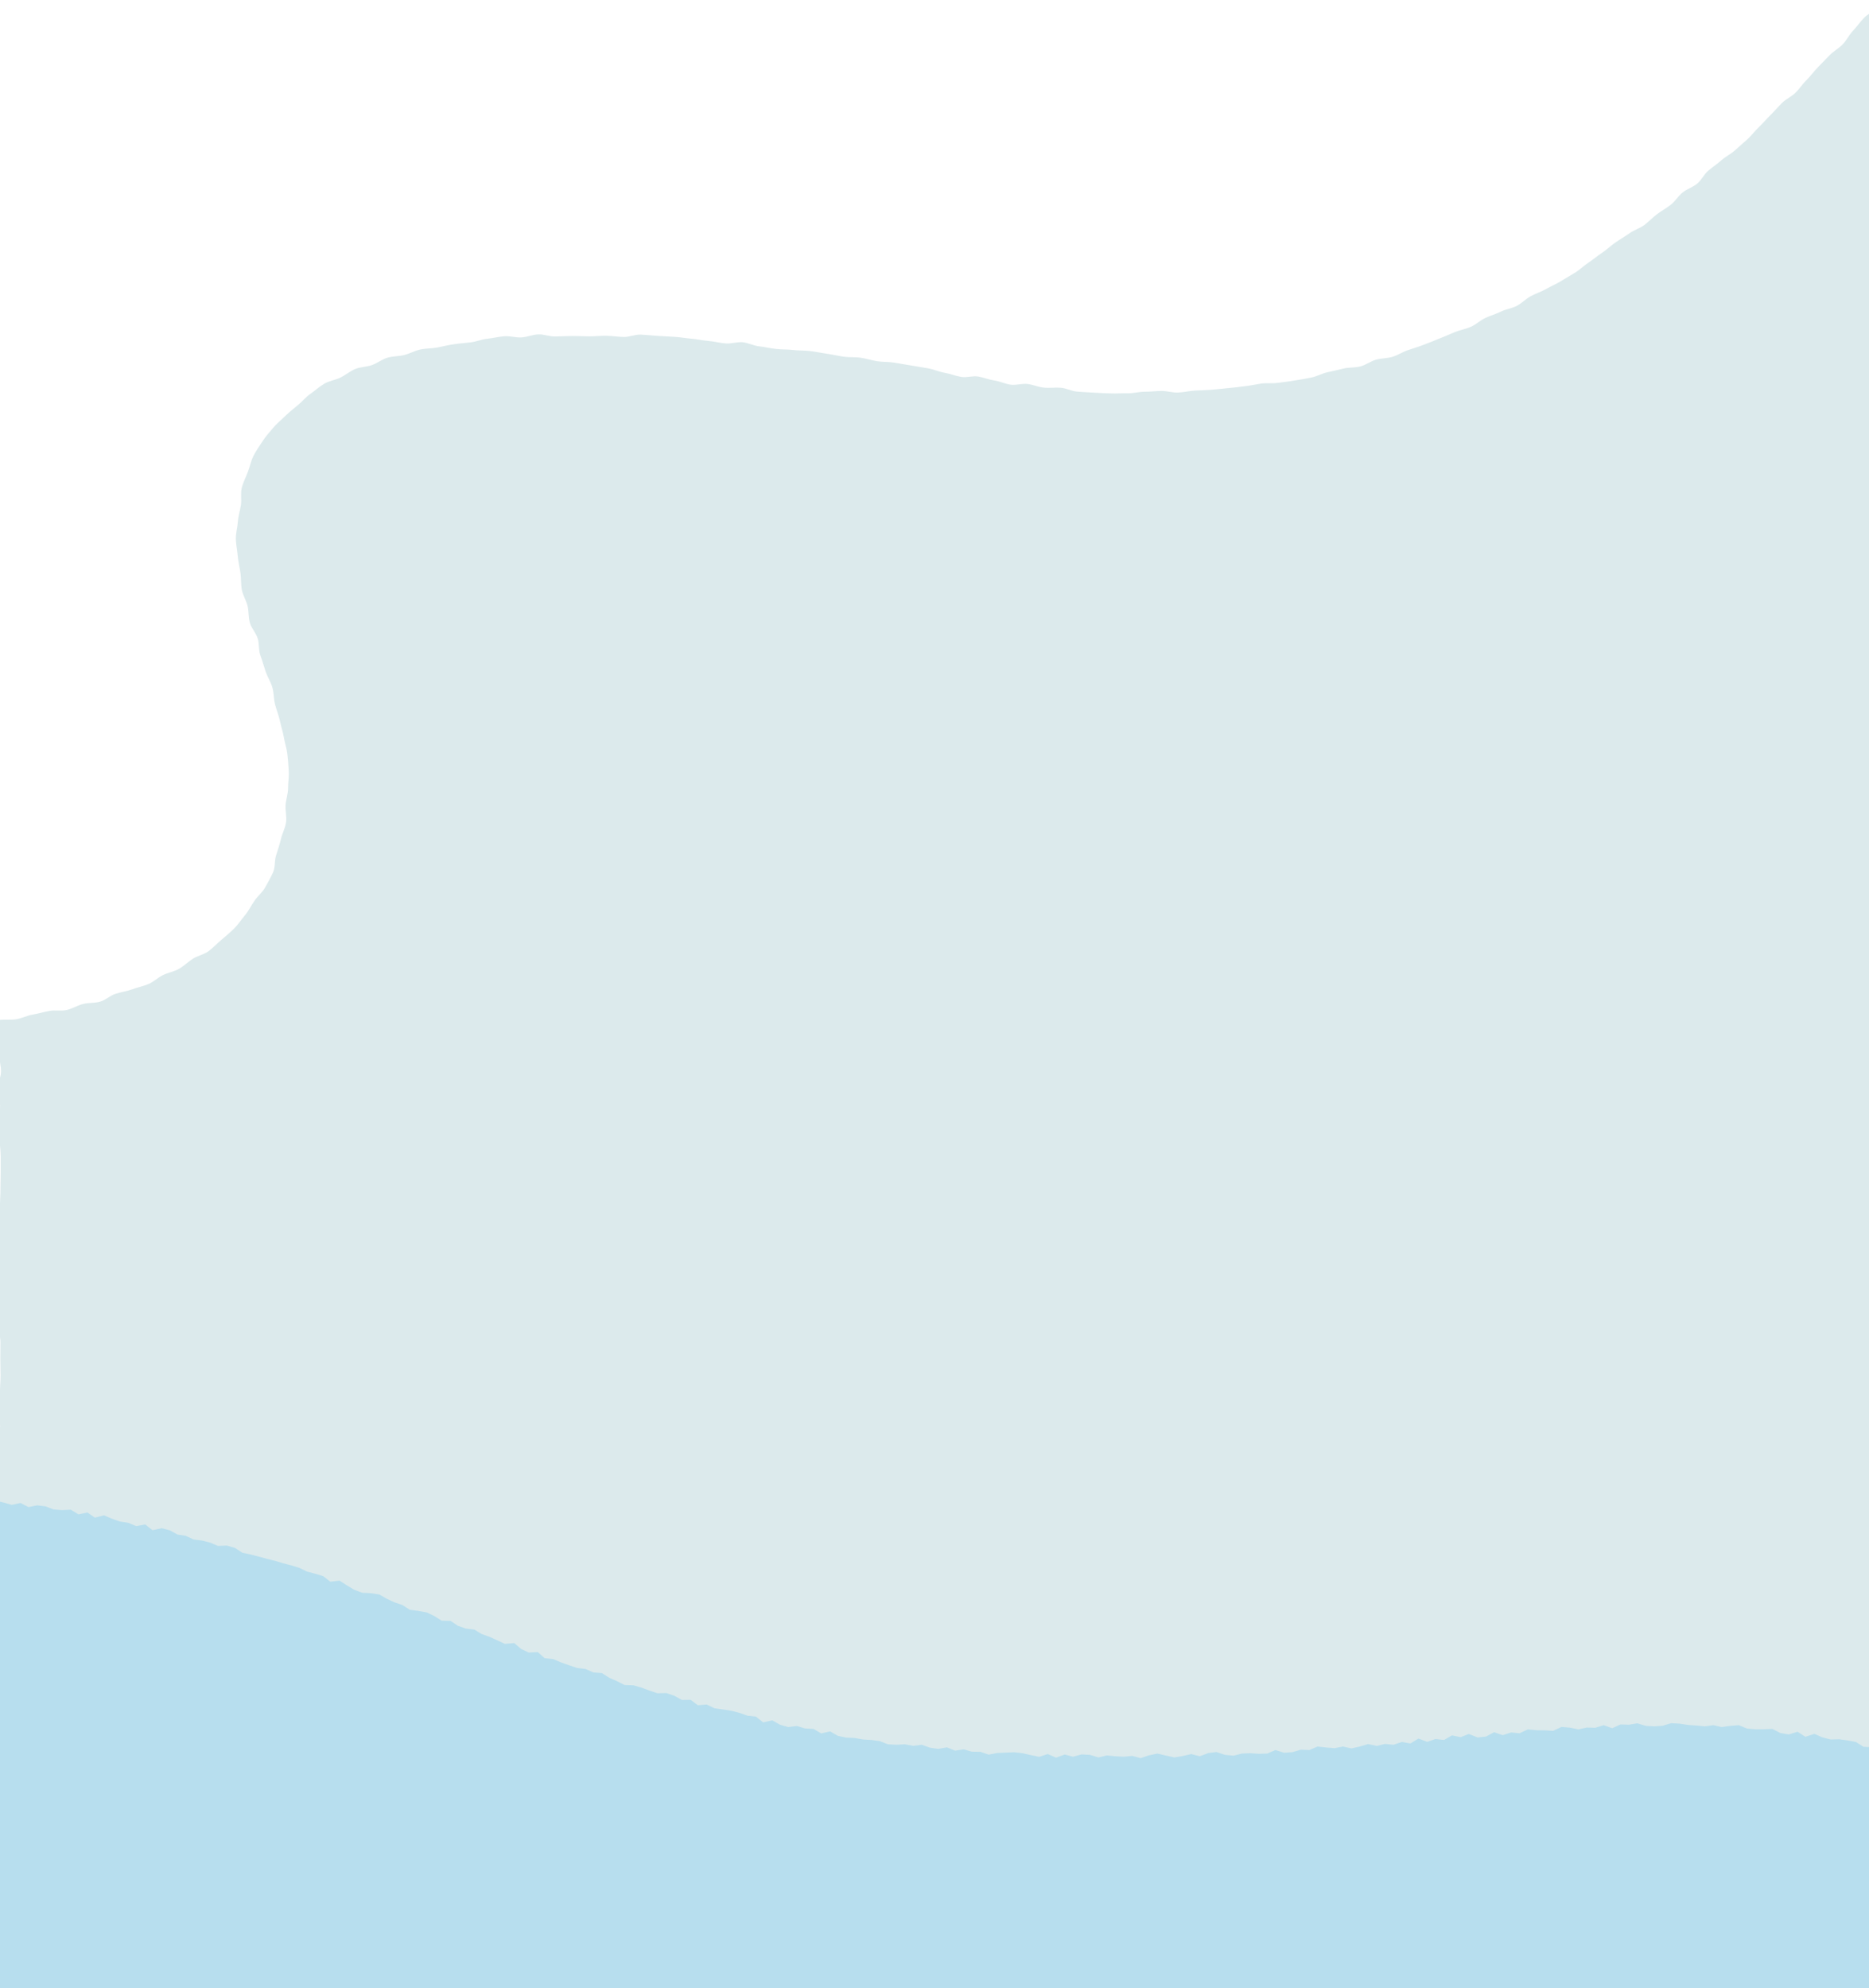 <?xml version="1.0" encoding="utf-8"?>
<!-- Generator: Adobe Illustrator 26.0.2, SVG Export Plug-In . SVG Version: 6.00 Build 0)  -->
<svg version="1.1" id="レイヤー_1" xmlns="http://www.w3.org/2000/svg" xmlns:xlink="http://www.w3.org/1999/xlink" x="0px"
	 y="0px" viewBox="0 0 1593.3 1694.8" style="enable-background:new 0 0 1593.3 1694.8;" xml:space="preserve">
<style type="text/css">
	.st0{fill:#DCEAEC;}
	.st1{fill:#B7DEEE;}
</style>
<g>
	<g>
		<path class="st0" d="M1597.4,1589.4c-4.3,0-8.5,1.8-13.8,1.8c-4.5,0-9.3-2.4-14.4-2.4c-4.6,0-9.4,0-14.4,0
			c-4.6,0-9.4,1.4-14.4,1.4c-4.6,0-9.5,0.1-14.4,0.1c-4.7,0-9.5,1.2-14.4,1.2c-4.7,0-9.5,0.2-14.4,0.2c-4.7,0-9.5-2.7-14.4-2.7
			c-4.7,0-9.5,0.2-14.4,0.2c-4.7,0-9.5-0.1-14.4-0.1c-4.7,0-9.5,0.6-14.4,0.6c-4.7,0-9.5,1.5-14.4,1.5c-4.7,0-9.6-1.2-14.4-1.2
			c-4.7,0-9.6,0.1-14.4,0.1c-4.8,0-9.6,0.7-14.4,0.7c-4.8,0-9.6-2-14.4-2c-4.8,0-9.6,0.5-14.4,0.5c-4.8,0-9.6,2.2-14.4,2.2
			c-4.8,0-9.6-0.6-14.4-0.6c-4.8,0-9.6-0.9-14.4-0.9c-4.8,0-9.6-1.2-14.4-1.2c-4.8,0-9.6,2.4-14.4,2.4c-4.8,0-9.6-0.7-14.4-0.7
			c-4.8,0-9.6-1.3-14.4-1.3c-4.8,0-9.6,2.4-14.4,2.4c-4.8,0-9.6-2.3-14.4-2.3c-4.8,0-9.6,0.8-14.4,0.8c-4.8,0-9.6,1.2-14.4,1.2
			c-4.8,0-9.6-0.8-14.4-0.8c-4.8,0-9.6-0.4-14.4-0.4c-4.8,0-9.6-0.2-14.4-0.2c-4.8,0-9.6-0.7-14.4-0.7c-4.8,0-9.6,1-14.4,1
			c-4.8,0-9.6-0.1-14.4-0.1c-4.8,0-9.6-1.2-14.4-1.2c-4.8,0-9.6,2.1-14.4,2.1c-4.8,0-9.6-2.2-14.4-2.2c-4.8,0-9.6,1.7-14.4,1.7
			c-4.8,0-9.6-1-14.4-1c-4.8,0-9.6,2.1-14.4,2.1c-4.8,0-9.6-1.6-14.4-1.6c-4.8,0-9.6,1.2-14.4,1.2c-4.8,0-9.6-1.2-14.4-1.2
			c-4.8,0-9.6-1-14.4-1c-4.8,0-9.6,0.9-14.4,0.9c-4.8,0-9.6,1.5-14.4,1.5c-4.8,0-9.6-2-14.4-2c-4.8,0-9.6,2.4-14.4,2.4
			c-4.8,0-9.6-2.6-14.4-2.6c-4.8,0-9.6,0-14.4,0c-4.8,0-9.6,0.3-14.4,0.3c-4.8,0-9.6,0.6-14.4,0.6c-4.8,0-9.6,1.6-14.4,1.6
			c-4.8,0-9.6-2.1-14.4-2.1c-4.8,0-9.6,0.2-14.4,0.2c-4.8,0-9.6,2-14.4,2c-4.8,0-9.6-2.2-14.4-2.2c-4.8,0-9.6,1.6-14.4,1.6
			c-4.8,0-9.6,0.5-14.4,0.5c-4.8,0-9.6-2.2-14.4-2.2c-4.8,0-9.6-0.4-14.4-0.4c-4.8,0-9.6,2.2-14.4,2.2c-4.8,0-9.6-1.6-14.4-1.6
			c-4.8,0-9.6,1-14.4,1c-4.8,0-9.6-0.6-14.4-0.6c-4.8,0-9.6,0.6-14.4,0.6c-4.8,0-9.6-1.6-14.4-1.6c-4.8,0-9.6,2.4-14.4,2.4
			c-4.8,0-9.6-0.1-14.4-0.1c-4.8,0-9.6-1.8-14.4-1.8c-4.8,0-9.6,2.2-14.4,2.2c-4.8,0-9.6-1-14.4-1c-4.8,0-9.6-1.9-14.4-1.9
			c-4.8,0-9.6,2.4-14.4,2.4c-4.8,0-9.6-2.4-14.4-2.4c-4.8,0-9.6,2.5-14.4,2.5c-4.8,0-9.6-0.3-14.4-0.3c-4.8,0-9.6-0.3-14.4-0.3
			c-4.8,0-9.6-1.5-14.4-1.5c-4.8,0-9.6,1.2-14.4,1.2c-4.8,0-9.6,0.9-14.4,0.9c-4.8,0-9.6-0.3-14.4-0.3c-4.8,0-9.6-0.7-14.4-0.7
			c-4.8,0-9.6,1.2-14.4,1.2c-4.8,0-9.6-0.7-14.4-0.7c-4.8,0-9.6-1.4-14.4-1.4c-4.8,0-9.6,0.3-14.4,0.3c-4.8,0-9.6-0.8-14.4-0.8
			c-4.8,0-9.6,1.2-14.4,1.2c-4.8,0-9.7,0.2-14.4,0.2c-4.8,0-9.7-1.4-14.4-1.4c-4.8,0-9.7-0.3-14.4-0.3c-4.8,0-9.7,0.6-14.4,0.6
			c-4.8,0-9.7,1.1-14.4,1.1c-4.8,0-9.7,0.5-14.4,0.5c-4.9,0-9.7-2-14.4-2c-4.9,0-9.7,2.5-14.4,2.5c-4.9,0-9.7-0.4-14.4-0.4
			c-4.9,0-9.7-1.4-14.4-1.4c-4.9,0-9.7-0.7-14.4-0.7c-4.9,0-9.7,0.7-14.4,0.7c-4.9,0-9.7,0.3-14.4,0.3c-4.9,0-9.7,0-14.4,0
			c-4.9,0-9.7,0-14.4,0c-4.9,0-9.7-0.1-14.4-0.1c-4.9,0-9.7,0.9-14.4,0.9c-4.9,0-9.7,0.7-14.4,0.7c-4.9,0-9.7-0.6-14.4-0.6
			c-4.9,0-9.7-1.5-14.4-1.5c-5,0-9.8,0.1-14.4,0.1c-5,0-9.8,0.7-14.4,0.7c0-3.5,1.3-8.4,1.3-14.4c0-4.2-1.1-9.1-1.1-14.4
			c0-4.4,1-9.3,1-14.4c0-4.5-0.6-9.4-0.6-14.4c0-4.6,0-9.4,0-14.4c0-4.6-0.9-9.5-0.9-14.4c0-4.7,0.5-9.5,0.5-14.4
			c0-4.7-0.1-9.5-0.1-14.4c0-4.7-1.3-9.5-1.3-14.4c0-4.7,2.1-9.5,2.1-14.4c0-4.7-0.3-9.5-0.3-14.4c0-4.7,0-9.6,0-14.4
			c0-4.8,0.6-9.6,0.6-14.4c0-4.8-2.4-9.6-2.4-14.4c0-4.8,0.8-9.6,0.8-14.4c0-4.8,0.1-9.6,0.1-14.4c0-4.8,0.5-9.6,0.5-14.4
			c0-4.8-0.1-9.6-0.1-14.4c0-4.8-1.1-9.6-1.1-14.4c0-4.8,1-9.6,1-14.4c0-4.8,0-9.6,0-14.4c0-4.8-0.1-9.6-0.1-14.4
			c0-4.8-0.6-9.6-0.6-14.4c0-4.8-0.2-9.6-0.2-14.4c0-4.8-0.4-9.6-0.4-14.4c0-4.8,1.7-9.6,1.7-14.4c0-4.8-0.9-9.6-0.9-14.4
			c0-4.8,0.8-9.6,0.8-14.4c0-4.8,0.5-9.6,0.5-14.4c0-4.8-0.2-9.6-0.2-14.4c0-4.8,0.1-9.6,0.1-14.4c0-4.8-2.2-9.6-2.2-14.4
			c0-4.8,0-9.6,0-14.4c0-4.8,0.4-9.6,0.4-14.4c0-4.8,0.5-9.7,0.5-14.4c0-4.8,0.9-9.7,0.9-14.4c0-4.9,0-9.7,0-14.4
			c0-4.9-0.2-9.7-0.2-14.4c0-4.9,0.2-9.7,0.2-14.4c0-4.9,0.4-9.7,0.4-14.4c0-4.9,0.2-9.7,0.2-14.4c0-4.9,0-9.7,0-14.4
			c0-4.9-0.9-9.7-0.9-14.4c0-4.9,0-9.7,0-14.4c0-5,0.4-9.8,0.4-14.4c0-5-1.7-9.8-1.7-14.4c0-5,2.5-9.9,2.5-14.4
			c0-5.1-1.6-10-1.6-14.4c0-5.3-0.8-10.1-0.8-14.4c0-5.8,0.4-11.2,0.4-15c4.4-0.7,9.9,0.1,15.1-0.7c4.5-0.7,9.1-3.2,14.1-4
			c4.6-0.8,9.3-2.2,14.2-3.1c4.6-0.9,9.9,0.3,14.7-0.8c4.6-1,9-3.9,13.8-5.1c4.6-1.2,9.8-0.6,14.6-2c4.6-1.3,8.5-5.2,13.2-6.7
			c4.6-1.5,9.5-2.1,14.1-3.8c4.5-1.7,9.4-2.6,13.9-4.5c4.5-1.9,8.1-5.6,12.5-7.7c4.4-2.1,9.4-2.9,13.6-5.3c4.2-2.4,7.7-6,11.8-8.6
			c4.1-2.6,9.4-3.5,13.3-6.4c3.9-2.9,7.3-6.6,11-9.7c3.7-3.2,7.5-6.3,10.9-9.7c3.4-3.4,6.1-7.6,9.2-11.3c3.1-3.7,5.2-8.1,8-12.2
			c2.7-4,6.8-7.2,9.2-11.5c2.3-4.2,4.8-8.5,6.8-13c1.9-4.4,1-9.9,2.6-14.6c1.5-4.5,2.9-9,4.1-13.9c1.1-4.6,3.6-9.1,4.3-14
			c0.7-4.7-0.7-9.7-0.4-14.6c0.3-4.7,2.1-9.5,2.1-14.4c0-4.7,0.9-9.6,0.6-14.6c-0.3-4.7-0.6-9.6-1.2-14.6c-0.5-4.7-2.2-9.4-3-14.3
			c-0.8-4.7-2.4-9.3-3.4-14.2c-1-4.6-2.9-9.1-4.1-13.9c-1.2-4.6-0.9-9.7-2.3-14.4c-1.3-4.6-4.1-8.8-5.7-13.5
			c-1.5-4.5-2.8-9.2-4.5-13.8c-1.7-4.6-0.8-10-2.3-14.5c-1.5-4.7-5.3-8.6-6.6-13.1c-1.4-4.8-0.9-9.9-2-14.5c-1.2-4.8-4-9.1-4.9-13.8
			c-0.9-4.9-0.5-9.9-1.2-14.5c-0.7-4.9-1.9-9.6-2.3-14.3c-0.4-4.9-1.5-9.8-1.6-14.5c-0.1-5,1.4-9.8,1.7-14.5
			c0.3-4.9,1.9-9.6,2.6-14.3c0.7-4.9-0.4-10,0.7-14.6c1.2-4.8,3.5-9.2,5.2-13.6c1.7-4.6,2.7-9.5,4.8-13.8c2.2-4.4,5.1-8.3,7.7-12.4
			c2.6-4.1,5.9-7.7,9-11.4c3-3.7,6.9-6.7,10.3-10.1c3.4-3.4,7.2-6.3,10.9-9.4c3.7-3,6.7-6.9,10.8-9.7c3.9-2.7,7.5-6.1,11.8-8.6
			c4.1-2.4,9.2-3,13.7-5.2c4.3-2.1,8.1-5.4,12.6-7.3c4.4-1.8,9.6-1.7,14.2-3.3c4.5-1.6,8.5-4.9,13.2-6.3c4.6-1.4,9.6-1.1,14.4-2.3
			c4.6-1.2,9-3.7,13.7-4.7c4.7-1,9.6-0.8,14.4-1.7c4.7-0.9,9.4-2.1,14.2-2.8c4.7-0.7,9.6-1,14.4-1.6c4.7-0.6,9.4-2.6,14.2-3.1
			c4.8-0.5,9.5-1.7,14.4-2.1c4.8-0.4,9.7,1.3,14.6,1c4.8-0.3,9.5-2.4,14.4-2.6c4.8-0.2,9.7,2,14.6,1.8c4.8-0.1,9.6-0.4,14.5-0.4
			c4.8,0,9.6,0.2,14.5,0.3c4.8,0,9.6-0.6,14.5-0.5c4.8,0.1,9.6,0.9,14.5,1c4.8,0.2,9.7-2.2,14.6-2c4.8,0.2,9.6,0.8,14.5,1.1
			c4.8,0.3,9.7,0.5,14.5,0.8c4.8,0.3,9.6,1.2,14.4,1.6c4.8,0.4,9.6,1.5,14.4,1.9c4.8,0.4,9.5,1.7,14.4,2.1c4.8,0.5,9.9-1.4,14.7-1
			c4.8,0.5,9.4,3,14.2,3.5c4.8,0.5,9.5,1.7,14.3,2.2c4.8,0.6,9.7,0.3,14.5,0.9c4.8,0.6,9.7,0.3,14.5,0.9c4.8,0.6,9.6,1.6,14.3,2.3
			c4.8,0.7,9.5,1.8,14.3,2.5c4.8,0.7,9.8,0.2,14.5,0.9c4.8,0.7,9.5,2.2,14.2,3c4.8,0.7,9.7,0.4,14.5,1.2c4.8,0.8,9.6,1.6,14.3,2.4
			c4.8,0.8,9.6,1.6,14.3,2.4c4.8,0.8,9.3,2.9,14.1,3.8c4.8,0.8,9.4,2.7,14.1,3.5c4.7,0.9,9.9-1,14.6-0.3c4.7,0.8,9.2,2.7,13.9,3.4
			c4.7,0.7,9.2,2.9,13.9,3.6c4.8,0.6,9.8-1.2,14.5-0.6c4.8,0.6,9.3,2.7,14,3.1c4.8,0.5,9.6-0.3,14.3,0.1c4.8,0.4,9.4,3,14.1,3.3
			c4.8,0.3,9.6,0.7,14.3,0.9c4.8,0.3,9.6,0.5,14.3,0.6c4.8,0.2,9.6-0.2,14.3-0.1c4.8,0.1,9.6-1.3,14.3-1.3c4.8,0,9.5-0.6,14.3-0.7
			c4.8-0.1,9.6,1.6,14.3,1.4c4.8-0.2,9.5-1.4,14.2-1.7c4.8-0.3,9.6-0.3,14.3-0.7c4.8-0.4,9.5-0.9,14.2-1.4c4.8-0.4,9.5-1,14.2-1.6
			c4.8-0.5,9.4-1.6,14.1-2.3c4.8-0.6,9.7,0.1,14.3-0.6c4.7-0.7,9.5-1.1,14.2-2c4.7-0.8,9.5-1.5,14.1-2.5c4.7-0.9,9-3.5,13.7-4.5
			c4.7-1,9.3-2.1,13.9-3.2c4.7-1.1,9.7-0.6,14.3-1.8c4.6-1.2,8.7-4.4,13.2-5.7c4.6-1.3,9.7-1.1,14.2-2.5c4.6-1.4,8.7-4.2,13.2-5.7
			c4.5-1.5,9.1-2.9,13.5-4.6c4.5-1.6,8.9-3.5,13.3-5.3c4.5-1.7,8.8-3.7,13.2-5.5c4.4-1.8,9.3-2.5,13.6-4.5c4.4-1.9,8-5.5,12.3-7.5
			c4.3-2,9-3.3,13.2-5.4c4.3-2.1,9.3-2.7,13.6-4.9c4.2-2.2,7.7-6,11.8-8.2c4.2-2.3,8.9-3.7,13-6.1c4.2-2.4,8.6-4.2,12.7-6.7
			c4.1-2.4,8.2-4.9,12.3-7.4c4.1-2.5,7.5-6,11.5-8.6c4-2.6,7.6-5.8,11.6-8.4c4-2.7,7.4-6,11.3-8.7c3.9-2.7,8.1-5.1,11.9-7.8
			c3.9-2.8,8.8-4.2,12.6-7c3.8-2.9,7.1-6.4,10.9-9.3c3.8-2.9,8.1-5.1,11.8-8.1c3.7-3,6.3-7.4,10-10.4c3.7-3,8.7-4.4,12.4-7.5
			c3.7-3.1,5.8-7.9,9.4-11c3.6-3.1,7.6-5.7,11.2-8.9c3.6-3.2,8.1-5.3,11.6-8.5c3.5-3.2,7.2-6.3,10.7-9.5c3.5-3.2,6.4-7.2,9.8-10.4
			c3.5-3.3,6.5-7,9.9-10.3c3.4-3.3,6.5-7,9.9-10.4c3.4-3.3,8.2-5.3,11.5-8.7c3.4-3.4,6-7.5,9.4-10.8c3.4-3.4,6.2-7.3,9.5-10.7
			c3.3-3.4,6.6-6.8,10-10.3c3.3-3.4,7.8-5.8,11.1-9.2c3.3-3.4,5.4-8,8.7-11.5c3.3-3.5,6-7.4,9.3-10.9c3.3-3.5,7.6-5.1,10.8-8.5
			c0,3.2,0.4,7.1,0.4,13.4c0,4.2-1.1,9-1.1,14.4c0,4.4,1.8,9.2,1.8,14.4c0,4.5-1.8,9.3-1.8,14.4c0,4.6-0.2,9.4-0.2,14.4
			c0,4.6,0.8,9.4,0.8,14.4c0,4.6,1.2,9.5,1.2,14.4c0,4.7,0.4,9.5,0.4,14.4c0,4.7-2.2,9.5-2.2,14.4c0,4.7-0.5,9.5-0.5,14.4
			c0,4.7,1.3,9.5,1.3,14.4c0,4.7,0,9.5,0,14.4c0,4.7-1.2,9.5-1.2,14.4c0,4.7,0.6,9.5,0.6,14.4c0,4.7,1.5,9.5,1.5,14.4
			c0,4.7-1.5,9.6-1.5,14.4c0,4.7-0.7,9.6-0.7,14.4c0,4.8,0.7,9.6,0.8,14.4c0,4.8,2.1,9.6,2.2,14.4c0,4.8-2.7,9.6-2.7,14.4
			c0,4.8,1.5,9.6,1.5,14.4c0,4.8-0.4,9.6-0.4,14.4c0,4.8,0.1,9.6,0.1,14.4c0,4.8-0.5,9.6-0.5,14.4c0,4.8,1.2,9.6,1.3,14.4
			c0,4.8-1.4,9.6-1.4,14.4c0,4.8,1.5,9.6,1.5,14.4c0,4.8-0.9,9.6-0.9,14.4c0,4.8,0.3,9.6,0.3,14.4c0,4.8,1,9.6,1,14.4
			c0,4.8-1.5,9.6-1.5,14.4c0,4.8-0.7,9.6-0.7,14.4c0,4.8,1.7,9.6,1.7,14.4c0,4.8,0.4,9.6,0.4,14.4c0,4.8-1.9,9.6-1.9,14.4
			c0,4.8,1,9.6,1,14.4c0,4.8-1,9.6-1,14.4c0,4.8,2.3,9.6,2.3,14.4c0,4.8-0.5,9.6-0.5,14.4c0,4.8-0.5,9.6-0.4,14.4
			c0,4.8-1.2,9.6-1.2,14.4c0,4.8,1.6,9.6,1.6,14.4c0,4.8-1.5,9.6-1.5,14.4c0,4.8,1.8,9.6,1.8,14.4c0,4.8,0.2,9.6,0.2,14.4
			c0,4.8,0.4,9.6,0.4,14.4c0,4.8,0,9.6,0,14.4c0,4.8-0.9,9.6-0.9,14.4c0,4.8-1.7,9.6-1.7,14.4c0,4.8,2.3,9.6,2.3,14.4
			c0,4.8-0.2,9.6-0.2,14.4c0,4.8,0.2,9.6,0.2,14.4c0,4.8,0.1,9.6,0.1,14.4c0,4.8-1.3,9.6-1.3,14.4c0,4.8,0.3,9.6,0.3,14.4
			c0,4.8-0.5,9.6-0.5,14.4c0,4.8,1.6,9.6,1.6,14.4c0,4.8-1.1,9.6-1.1,14.4c0,4.8,1.5,9.6,1.5,14.4c0,4.8-0.2,9.6-0.2,14.4
			c0,4.8,0,9.6,0,14.4c0,4.8-1.9,9.6-1.8,14.4c0,4.8,0.4,9.6,0.4,14.4c0,4.8-0.6,9.6-0.6,14.4c0,4.8,1.8,9.6,1.8,14.4
			c0,4.8-2.4,9.6-2.4,14.4c0,4.8,1.1,9.6,1.1,14.4c0,4.8-0.5,9.6-0.5,14.4c0,4.8,0.9,9.6,0.9,14.4c0,4.8,0.6,9.6,0.6,14.4
			c0,4.8,0.3,9.6,0.3,14.4c0,4.8,0,9.6,0,14.4c0,4.8-1.6,9.6-1.6,14.4c0,4.8-0.1,9.6-0.1,14.4c0,4.8-0.4,9.6-0.4,14.4
			c0,4.8,1.4,9.6,1.5,14.4c0,4.8,0.5,9.6,0.5,14.4c0,4.8,0.1,9.6,0.1,14.4c0,4.8-0.8,9.6-0.8,14.4c0,4.8-0.5,9.6-0.5,14.4
			c0,4.8,1.9,9.6,1.9,14.4c0,4.8-1.7,9.6-1.7,14.4c0,4.8-0.4,9.6-0.4,14.4c0,4.8,1.4,9.6,1.4,14.4c0,4.8-0.7,9.6-0.7,14.4
			c0,4.8,1.4,9.6,1.4,14.4c0,4.8-1.2,9.6-1.2,14.4c0,4.8,1.6,9.6,1.6,14.4c0,4.8-1.5,9.6-1.5,14.4c0,4.8,0.8,9.6,0.8,14.4
			c0,4.8-0.4,9.7-0.4,14.4c0,4.8-0.2,9.7-0.2,14.4c0,4.9,0.6,9.7,0.6,14.4c0,4.9-1.2,9.7-1.2,14.4c0,4.9-0.3,9.7-0.3,14.4
			c0,4.9,1.1,9.7,1.1,14.4c0,4.9-0.9,9.7-0.9,14.4c0,4.9-0.3,9.7-0.3,14.4c0,4.9,0.7,9.7,0.7,14.4c0,4.9,1.2,9.7,1.2,14.4
			c0,4.9-0.7,9.7-0.7,14.4c0,4.9-1.6,9.7-1.6,14.4c0,4.9,1.4,9.7,1.4,14.4c0,4.9,0.8,9.7,0.8,14.4c0,5-2.2,9.8-2.2,14.4
			c0,5,1.9,9.8,1.9,14.4c0,5,0.7,9.9,0.7,14.4c0,5.1-1.8,9.9-1.8,14.4c0,5.3,1.8,10.1,1.8,14.4
			C1599.3,1581.2,1597.4,1585.4,1597.4,1589.4z"/>
	</g>
	<g>
		<polygon class="st1" points="1595.6,1489.4 1588.6,1489 1582.1,1484.9 1575,1483.6 1567.9,1482.6 1560.6,1482.8 1553.6,1481 
			1546.7,1478 1539.1,1480.5 1532.4,1476.2 1524.9,1478.5 1517.8,1477.3 1510.9,1473.8 1503.7,1474.1 1496.4,1474.1 1489.3,1473.5 
			1482.3,1470.6 1475,1471.2 1467.7,1472.2 1460.6,1470.6 1453.4,1471.6 1446.2,1470.9 1439,1470.4 1431.8,1469.3 1424.6,1468.9 
			1417.4,1471.1 1410.3,1471.6 1403.1,1471.2 1395.8,1469 1388.7,1470.2 1381.4,1470 1374.4,1473.2 1367.1,1470.6 1360,1472.8 
			1352.7,1472.6 1345.6,1474.2 1338.3,1472.7 1331.1,1472.1 1324.1,1475.4 1316.9,1475 1309.7,1474.9 1302.4,1474.2 1295.4,1477.5 
			1288.2,1476.8 1281.1,1479.1 1273.7,1476.6 1266.8,1480.3 1259.7,1481.1 1252.2,1478.1 1245.2,1480.8 1237.8,1479.3 1231,1483.2 
			1223.7,1482.4 1216.7,1484.8 1209.2,1482 1202.3,1486.2 1195,1484.9 1188,1487.3 1180.7,1486.6 1173.6,1488.3 1166.3,1486.7 
			1159.2,1488.8 1152.1,1490.4 1144.8,1488.8 1137.7,1490.2 1130.4,1489.6 1123.2,1488.8 1116.2,1491.8 1108.9,1491.5 
			1101.8,1493.6 1094.7,1494.1 1087.3,1491.8 1080.3,1494.8 1073.1,1495 1065.9,1494.5 1058.7,1494.8 1051.6,1496.6 1044.3,1495.9 
			1037,1493.5 1029.9,1494.4 1022.8,1497.1 1015.5,1495.2 1008.3,1496.9 1001.2,1498.1 993.9,1496.5 986.7,1494.8 979.5,1496.3 
			972.4,1498.7 965.2,1496.8 958,1497.5 950.8,1497.1 943.6,1496.4 936.4,1498.1 929.2,1495.9 922,1495.5 914.8,1497.5 
			907.6,1495.6 900.3,1498.3 893.2,1495.2 885.9,1497.6 878.8,1496.1 871.7,1494.5 864.5,1493.7 857.3,1494 850.1,1494.3 
			842.8,1495.7 835.8,1493.3 828.6,1493.2 821.5,1491.2 814.2,1492.3 807.2,1489.5 799.9,1490.8 792.8,1489.8 785.8,1487.3 
			778.5,1488.2 771.4,1486.9 764.1,1487.3 756.9,1486.9 750,1484.2 742.9,1483.2 735.7,1482.8 728.6,1481.5 721.4,1481.2 
			714.3,1479.7 707.7,1475.9 700.1,1477.6 693.5,1473.8 686.3,1473.4 679.4,1471.3 671.9,1472.2 664.9,1470.2 658.4,1466.5 
			650.6,1468.2 644.4,1463.3 637.2,1462.5 630.4,1460.1 623.4,1458.3 616.3,1457.2 609.1,1456.2 602.5,1453 594.9,1453.6 
			588.8,1449 581.3,1449.1 574.8,1445.5 568,1443.2 560.5,1443.4 553.6,1441.1 546.9,1438.6 540,1436.6 532.5,1436.4 526,1433.1 
			519.4,1430.2 513.1,1426.2 505.8,1425.6 499.2,1422.7 491.9,1421.8 485.1,1419.5 478.3,1417.1 471.7,1414.3 464.3,1413.5 
			458.5,1408.3 450.8,1408.7 444.2,1405.6 438.4,1400.6 430.5,1401.3 423.9,1398.3 417.4,1395.3 410.6,1392.9 404.3,1389.1 
			397,1388.2 390.2,1385.8 384.1,1381.7 376.5,1381.5 370.3,1377.6 363.8,1374.5 356.6,1373.2 349.3,1372.2 343.1,1368.2 
			336.3,1365.9 329.8,1362.9 323.4,1359.2 316.2,1358.1 308.7,1357.7 302,1355.2 295.7,1351.4 289.5,1347.4 281.6,1348.3 
			275.6,1343.6 268.7,1341.5 261.8,1339.7 255.2,1336.5 248.4,1334.4 241.4,1332.6 234.5,1330.5 227.5,1328.8 220.6,1326.9 
			213.6,1325.1 206.6,1323.6 200.3,1319.5 193.4,1317.5 185.8,1317.8 179.2,1315 172.2,1313.2 165,1312.3 158.4,1309.2 
			151.3,1308.1 144.8,1304.5 137.8,1302.7 130,1304.4 123.8,1299.5 116.1,1300.9 109.4,1298.1 102.2,1297 95.4,1294.6 88.6,1291.7 
			80.9,1293.7 74.5,1289.3 66.9,1290.9 60.3,1286.9 52.9,1287.3 45.7,1286.7 38.9,1284.1 31.7,1283.2 24.3,1284.7 17.5,1281.2 
			10,1282.8 3.1,1280.8 -4,1279.2 -4.5,1286.5 -5.5,1293.7 -2.9,1300.9 -5.8,1308.2 -5.6,1315.4 -4,1322.6 -3.6,1329.8 -2.1,1337 
			-2.5,1344.3 -2.4,1351.5 -3.7,1358.7 -3,1365.9 -3.3,1373.1 -2.5,1380.4 -2.6,1387.6 -3.7,1394.8 -3.4,1402 -2.9,1409.3 
			-4.8,1416.5 -3.8,1423.7 -3.5,1430.9 -4.9,1438.1 -4.8,1445.4 -3.2,1452.6 -4.3,1459.8 -3.5,1467 -4.5,1474.3 -4.5,1481.5 
			-4.3,1488.7 -3.7,1495.9 -5.7,1503.1 -5.4,1510.4 -3.8,1517.6 -4.4,1524.8 -4.9,1532 -5.8,1539.3 -4.9,1546.5 -2.2,1553.7 
			-5.7,1560.9 -5.4,1568.2 -4.8,1575.4 -2.1,1582.6 -5.6,1589.8 -5.4,1597.1 -5.8,1604.3 -6,1611.5 -4,1618.8 -5.3,1626 
			-4.7,1633.2 -3.4,1640.4 -5,1647.7 -4,1654.9 -4.9,1662.1 -3,1669.3 -4,1676.6 -5.2,1683.8 -4.9,1691 -4.5,1698.2 -5.7,1705.5 
			-4.1,1712.7 -4.5,1719.9 -2.3,1727.2 -5.8,1734.4 -2.7,1741.6 -4,1748.8 -4.2,1756.1 -2.7,1763.3 -3.2,1770.5 -2.8,1777.7 
			-5.3,1784.9 -2.3,1792.2 -2.9,1799.4 -2.2,1806.6 -2.4,1813.8 -3.6,1820.6 3.2,1820.9 10.4,1820.7 17.6,1820.4 24.8,1820.7 
			32,1822.2 39.2,1822.7 46.4,1820.7 53.6,1820.1 60.8,1822.8 68,1819.5 75.3,1821 82.5,1820.6 89.7,1820.8 96.9,1819.1 
			104.1,1819.8 111.3,1821.2 118.5,1819.8 125.7,1821.2 132.9,1820.5 140.1,1819.6 147.3,1819.2 154.5,1820.6 161.7,1821.1 
			168.9,1819.4 176.1,1822.6 183.3,1820.2 190.5,1821.3 197.7,1819.3 204.9,1821.1 212.1,1822.6 219.3,1822.3 226.5,1821.6 
			233.7,1819.7 240.9,1821.5 248.1,1819.2 255.3,1820 262.5,1819.9 269.7,1821.7 276.9,1820.7 284.1,1819.8 291.3,1822.3 
			298.5,1820.2 305.7,1820.2 313,1821.7 320.2,1821.1 327.4,1821.6 334.6,1820.6 341.8,1819.9 349,1820.3 356.2,1820.9 
			363.4,1822.3 370.6,1821.3 377.8,1822.3 385,1821.9 392.2,1822.3 399.4,1821.9 406.6,1822.7 413.8,1820.6 421,1819.7 
			428.2,1820.4 435.5,1822.9 442.7,1822.7 449.9,1820.2 457.1,1820.4 464.3,1820.3 471.5,1823 478.7,1819.7 485.9,1821.5 
			493.1,1822.9 500.3,1821.1 507.5,1819.1 514.7,1819.5 521.9,1820.9 529.1,1820.5 536.3,1821.1 543.5,1822.6 550.7,1819.7 
			557.9,1822.3 565.1,1819.5 572.3,1820.4 579.5,1823 586.7,1819.4 594,1822.8 601.2,1820.7 608.4,1822 615.6,1819.1 622.8,1820.4 
			630,1819.3 637.2,1822.8 644.4,1820.7 651.6,1821.4 658.8,1821.2 666,1821.4 673.2,1822.3 680.4,1819.8 687.6,1822 694.8,1821.8 
			702,1820.8 709.2,1822.1 716.4,1820.5 723.7,1821.5 730.9,1822.9 738.1,1820.7 745.3,1820.6 752.5,1821.5 759.7,1823 
			766.9,1819.8 774.1,1822.4 781.3,1820.3 788.5,1821.6 795.7,1822.4 802.9,1819.3 810.2,1821.7 817.4,1821 824.6,1820.7 
			831.8,1819.6 839,1822.4 846.2,1822.2 853.4,1821.5 860.6,1822.4 867.9,1822.3 875.1,1821.9 882.3,1822.5 889.5,1821.3 
			896.7,1820.3 903.9,1819.8 911.1,1822.3 918.3,1822.3 925.6,1820.7 932.8,1820.1 940,1819.5 947.2,1821.3 954.4,1821.8 
			961.6,1821.1 968.8,1820.7 976.1,1819.2 983.3,1820.3 990.5,1819.9 997.7,1820.8 1004.9,1821.1 1012.1,1822.4 1019.3,1820.2 
			1026.6,1821.7 1033.8,1820 1041,1819.4 1048.2,1820.2 1055.4,1823 1062.6,1820.8 1069.9,1819.2 1077.1,1821.3 1084.3,1822.1 
			1091.5,1820.6 1098.7,1822.1 1105.9,1819.4 1113.1,1819.8 1120.3,1821 1127.5,1822.5 1134.8,1821.7 1142,1819.3 1149.2,1820.2 
			1156.4,1822.6 1163.6,1820.4 1170.8,1820.9 1178,1821 1185.2,1821.1 1192.4,1821.7 1199.6,1820.8 1206.9,1822.5 1214.1,1819 
			1221.3,1821.6 1228.5,1820.8 1235.7,1819.5 1242.9,1820.6 1250.1,1822.3 1257.3,1820 1264.5,1820.8 1271.7,1820.6 1278.9,1821 
			1286.1,1821.1 1293.4,1819.8 1300.6,1819.4 1307.8,1822.1 1315,1820.9 1322.2,1822.7 1329.4,1820.7 1336.6,1822.5 1343.8,1822.1 
			1351,1821.7 1358.2,1822.4 1365.4,1822.3 1372.7,1820.5 1379.9,1821.5 1387.1,1822.8 1394.3,1822.6 1401.5,1819.9 1408.7,1821.6 
			1415.9,1820.1 1423.1,1822.4 1430.3,1820.9 1437.5,1820.4 1444.7,1820.6 1451.9,1820.2 1459.1,1821 1466.3,1819.2 1473.5,1820.9 
			1480.7,1820.2 1488,1822.6 1495.2,1823 1502.4,1819.2 1509.6,1821.7 1516.8,1822.8 1524,1820.9 1531.2,1821.4 1538.4,1822.4 
			1545.6,1819.2 1552.8,1819.9 1560,1821.6 1567.2,1822.3 1574.4,1822.9 1581.6,1821.4 1588.8,1821.7 1595.1,1820.1 1597.4,1813.8 
			1597.8,1806.6 1596.7,1799.4 1596.9,1792.2 1597.4,1785 1596.8,1777.8 1597.7,1770.5 1595.8,1763.3 1594.4,1756.1 1596.8,1748.9 
			1596.4,1741.7 1596.5,1734.5 1597.9,1727.3 1597.9,1720 1595.7,1712.8 1596.9,1705.6 1595.7,1698.4 1597.5,1691.2 1597.1,1684 
			1597.1,1676.7 1595.1,1669.5 1596.5,1662.3 1597.8,1655.1 1594.6,1647.9 1595.4,1640.6 1597.6,1633.4 1596.9,1626.2 1594.5,1619 
			1594.8,1611.8 1594.1,1604.5 1596.4,1597.3 1595,1590.1 1594.5,1582.9 1594.6,1575.6 1596.2,1568.4 1594.2,1561.2 1597.9,1554 
			1596.6,1546.8 1595.6,1539.5 1597.5,1532.3 1596.2,1525.1 1597.4,1517.9 1594.1,1510.7 1596.6,1503.5 1595.6,1496.3 		"/>
	</g>
</g>
</svg>
